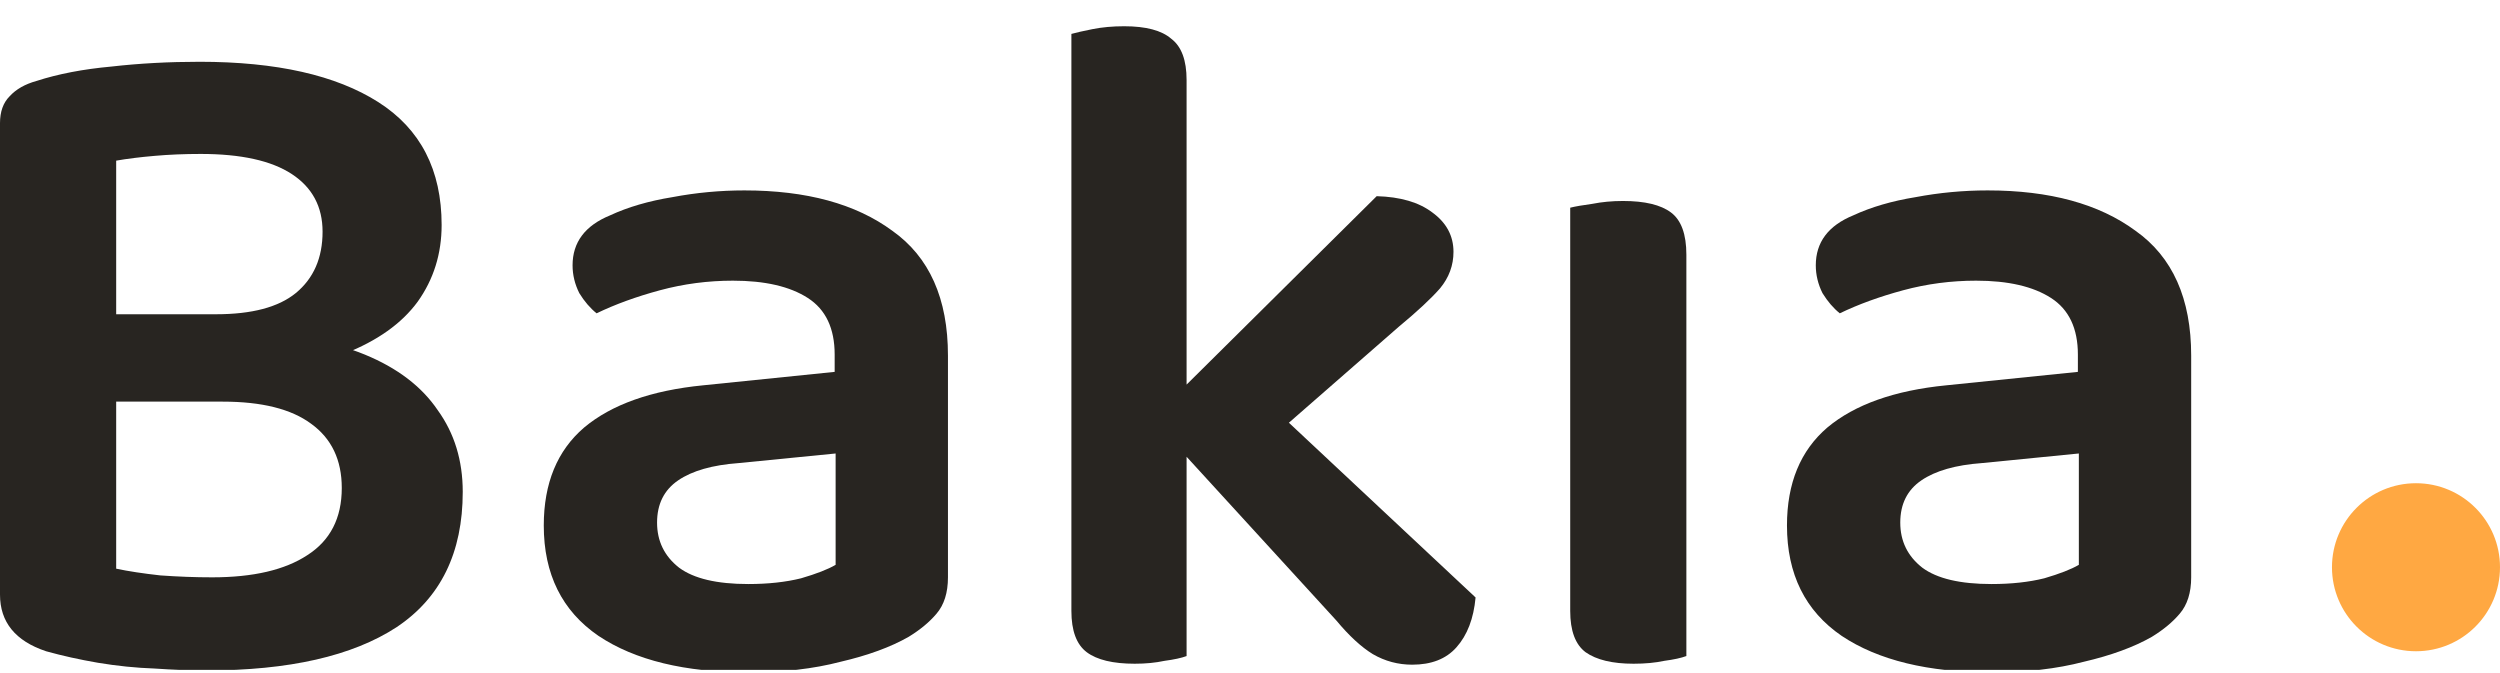 <svg width="104" height="28" viewBox="0 0 104 28" fill="none" xmlns="http://www.w3.org/2000/svg">
<g clip-path="url(#clip0_99_5463)">
<circle cx="100.505" cy="23.597" r="3.495" fill="#FFA842"/>
<path d="M82.845 24.296C83.671 24.296 84.403 24.216 85.042 24.057C85.681 23.87 86.16 23.684 86.48 23.497V18.865L82.446 19.264C81.354 19.344 80.516 19.583 79.93 19.983C79.344 20.382 79.051 20.968 79.051 21.74C79.051 22.512 79.357 23.138 79.97 23.617C80.582 24.07 81.541 24.296 82.845 24.296ZM82.686 7.921C85.268 7.921 87.318 8.481 88.836 9.599C90.38 10.691 91.153 12.421 91.153 14.791V24.017C91.153 24.656 90.993 25.162 90.673 25.534C90.38 25.88 89.994 26.2 89.515 26.493C88.769 26.919 87.824 27.265 86.679 27.531C85.561 27.824 84.283 27.971 82.845 27.971C80.209 27.971 78.132 27.465 76.615 26.453C75.097 25.415 74.338 23.884 74.338 21.86C74.338 20.103 74.897 18.745 76.016 17.786C77.161 16.828 78.811 16.242 80.968 16.029L86.44 15.47V14.751C86.44 13.659 86.067 12.874 85.322 12.395C84.576 11.915 83.538 11.676 82.206 11.676C81.168 11.676 80.156 11.809 79.171 12.075C78.186 12.341 77.307 12.661 76.535 13.034C76.269 12.82 76.029 12.541 75.816 12.195C75.63 11.822 75.537 11.436 75.537 11.037C75.537 10.078 76.056 9.386 77.094 8.96C77.84 8.614 78.705 8.361 79.69 8.201C80.675 8.015 81.674 7.921 82.686 7.921Z" fill="#282521"/>
<path d="M70.153 16.828V27.291C69.94 27.371 69.634 27.438 69.235 27.491C68.862 27.571 68.436 27.611 67.957 27.611C67.078 27.611 66.412 27.451 65.96 27.132C65.534 26.812 65.321 26.24 65.321 25.414V16.828H70.153ZM65.321 19.304V8.64C65.534 8.587 65.84 8.534 66.239 8.48C66.639 8.401 67.065 8.361 67.517 8.361C68.423 8.361 69.088 8.52 69.514 8.84C69.94 9.159 70.153 9.745 70.153 10.597V19.304H65.321Z" fill="#282521"/>
<path d="M48.204 17.147L57.27 8.161C58.255 8.188 59.027 8.414 59.587 8.84C60.172 9.266 60.465 9.812 60.465 10.477C60.465 11.037 60.279 11.543 59.906 11.995C59.533 12.421 58.961 12.954 58.189 13.593L51.559 19.384L48.204 17.147ZM51.998 16.069L61.384 24.855C61.304 25.734 61.038 26.426 60.585 26.932C60.159 27.411 59.547 27.651 58.748 27.651C58.162 27.651 57.616 27.505 57.11 27.212C56.631 26.919 56.125 26.453 55.593 25.814L48.324 17.866L51.998 16.069ZM49.362 16.987V27.292C49.149 27.371 48.843 27.438 48.444 27.491C48.071 27.571 47.658 27.611 47.206 27.611C46.3 27.611 45.635 27.451 45.209 27.132C44.783 26.812 44.57 26.24 44.57 25.415V16.748L49.362 16.987ZM44.57 19.184V1.411C44.756 1.358 45.049 1.292 45.448 1.212C45.848 1.132 46.287 1.092 46.766 1.092C47.672 1.092 48.324 1.265 48.723 1.611C49.149 1.931 49.362 2.503 49.362 3.328V19.464L44.57 19.184Z" fill="#282521"/>
<path d="M31.128 24.296C31.953 24.296 32.686 24.216 33.325 24.057C33.964 23.87 34.443 23.684 34.762 23.497V18.865L30.729 19.264C29.637 19.344 28.798 19.583 28.212 19.983C27.627 20.382 27.334 20.968 27.334 21.74C27.334 22.512 27.64 23.138 28.252 23.617C28.865 24.07 29.823 24.296 31.128 24.296ZM30.968 7.921C33.551 7.921 35.601 8.481 37.119 9.599C38.663 10.691 39.435 12.421 39.435 14.791V24.017C39.435 24.656 39.276 25.162 38.956 25.534C38.663 25.88 38.277 26.2 37.798 26.493C37.052 26.919 36.107 27.265 34.962 27.531C33.844 27.824 32.566 27.971 31.128 27.971C28.492 27.971 26.415 27.465 24.898 26.453C23.38 25.415 22.621 23.884 22.621 21.86C22.621 20.103 23.18 18.745 24.299 17.786C25.443 16.828 27.094 16.242 29.251 16.029L34.722 15.47V14.751C34.722 13.659 34.35 12.874 33.604 12.395C32.859 11.915 31.82 11.676 30.489 11.676C29.451 11.676 28.439 11.809 27.454 12.075C26.468 12.341 25.59 12.661 24.818 13.034C24.552 12.82 24.312 12.541 24.099 12.195C23.912 11.822 23.819 11.436 23.819 11.037C23.819 10.078 24.338 9.386 25.377 8.96C26.122 8.614 26.988 8.361 27.973 8.201C28.958 8.015 29.956 7.921 30.968 7.921Z" fill="#282521"/>
<path d="M12.94 16.708H3.195V13.073H12.94V16.708ZM10.065 13.912C12.115 13.912 13.819 14.192 15.177 14.751C16.535 15.31 17.546 16.082 18.212 17.067C18.904 18.026 19.25 19.157 19.25 20.462C19.25 22.991 18.332 24.869 16.495 26.093C14.657 27.291 12.021 27.891 8.587 27.891C7.921 27.891 7.202 27.864 6.43 27.811C5.658 27.784 4.872 27.704 4.074 27.571C3.302 27.438 2.583 27.278 1.917 27.092C0.639 26.666 0 25.88 0 24.735V5.126C0 4.646 0.133 4.274 0.399 4.007C0.666 3.714 1.038 3.501 1.518 3.368C2.423 3.075 3.461 2.876 4.633 2.769C5.804 2.636 7.029 2.57 8.307 2.57C11.502 2.57 13.979 3.129 15.736 4.247C17.493 5.365 18.372 7.069 18.372 9.359C18.372 10.557 18.039 11.622 17.373 12.554C16.708 13.46 15.696 14.178 14.338 14.711C13.007 15.217 11.329 15.47 9.306 15.47L8.986 13.073C10.477 13.073 11.582 12.78 12.301 12.195C13.047 11.582 13.419 10.73 13.419 9.639C13.419 8.6 12.993 7.802 12.141 7.242C11.289 6.683 10.025 6.404 8.347 6.404C7.682 6.404 7.043 6.43 6.43 6.484C5.818 6.537 5.285 6.603 4.833 6.683V23.657C5.338 23.764 5.951 23.857 6.67 23.937C7.415 23.99 8.134 24.017 8.826 24.017C10.53 24.017 11.848 23.71 12.78 23.098C13.739 22.486 14.218 21.554 14.218 20.302C14.218 19.131 13.792 18.239 12.94 17.626C12.115 17.014 10.89 16.708 9.266 16.708L10.065 13.912Z" fill="#282521"/>
</g>
<defs>
<clipPath id="clip0_99_5463">
<rect width="104" height="27.733" fill="white" transform="translate(0 0.133)"/>
</clipPath>
</defs>
</svg>
